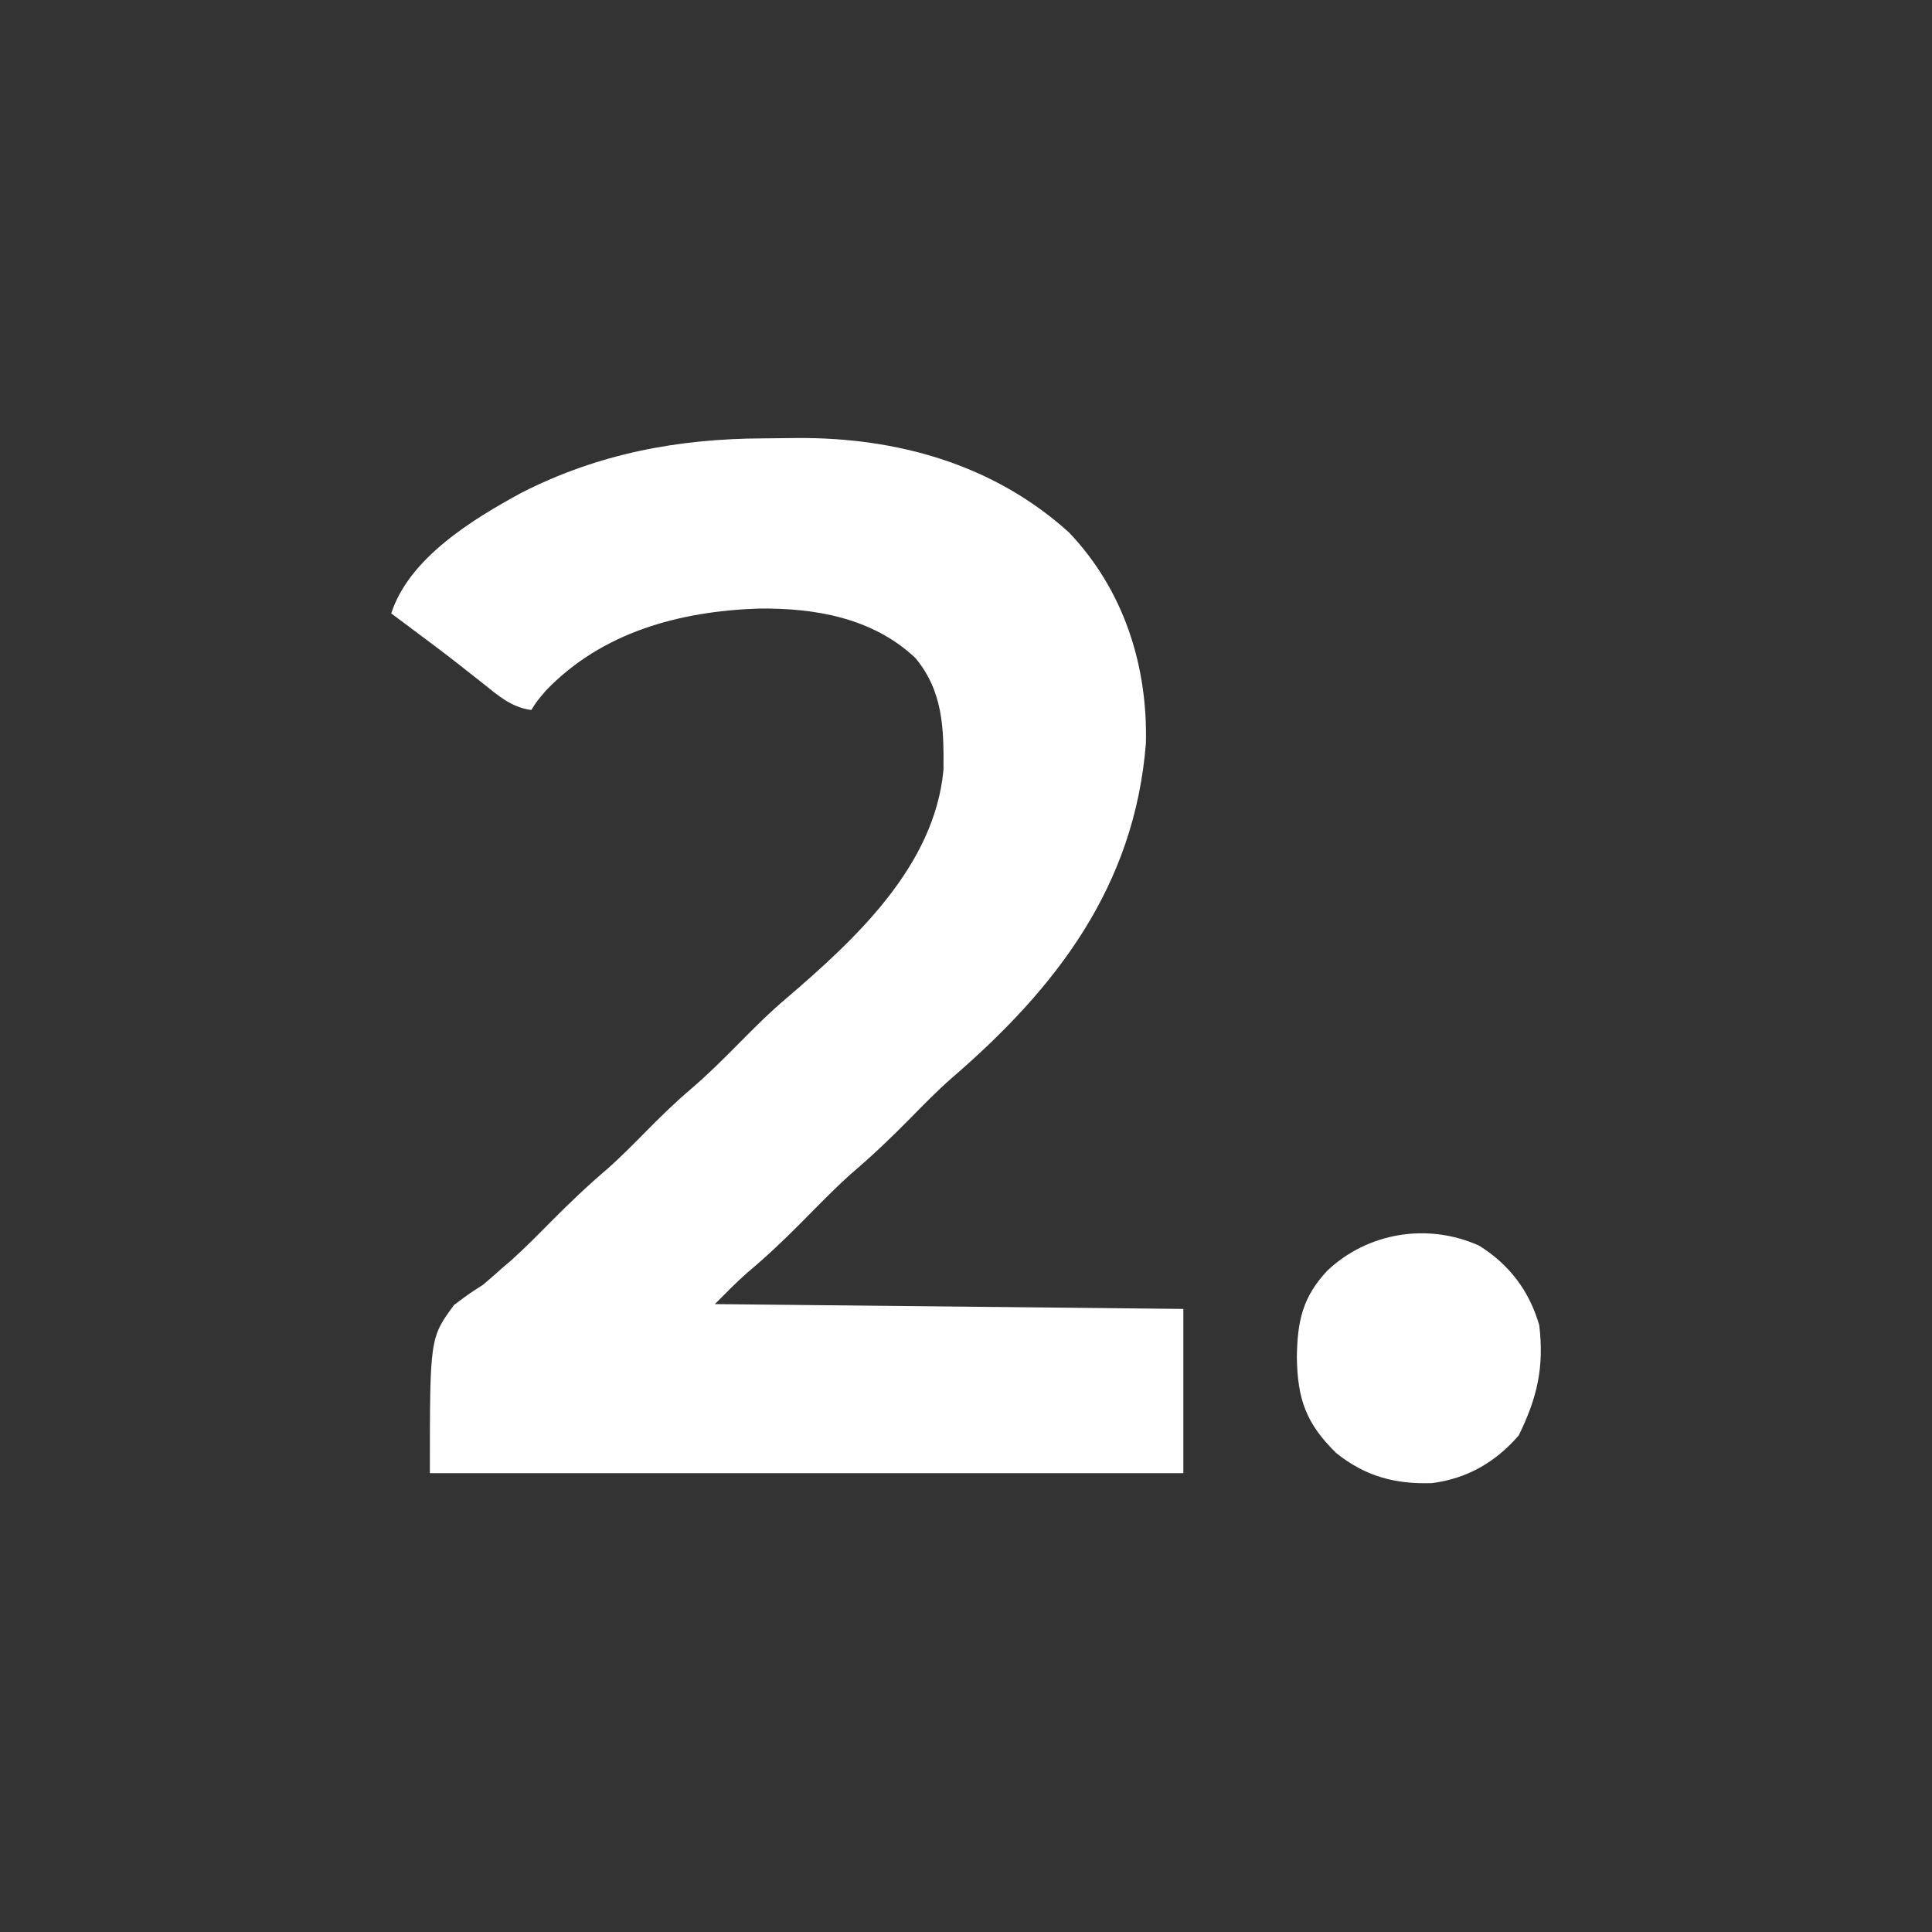 <svg xmlns="http://www.w3.org/2000/svg" width="400" height="400"><rect width="100%" height="100%" fill="#333333" stroke="none"/><path d="M0 0 C2.256 -0.01 4.511 -0.041 6.767 -0.072 C27.458 -0.224 47.525 5.345 63.173 19.533 C74.413 31.397 79.432 46.964 79.036 63.139 C76.695 92.642 60.602 113.722 38.718 132.541 C35.77 135.139 33.035 137.931 30.29 140.74 C26.305 144.776 22.275 148.634 17.946 152.303 C14.345 155.539 10.988 159.022 7.585 162.465 C4.042 166.033 0.431 169.45 -3.429 172.678 C-5.793 174.752 -7.986 177.016 -10.21 179.24 C21.8 179.57 53.81 179.9 86.79 180.24 C86.79 191.46 86.79 202.68 86.79 214.24 C35.31 214.24 -16.17 214.24 -69.21 214.24 C-69.21 186.24 -69.21 186.24 -64.21 179.428 C-61.144 177.123 -61.144 177.123 -58.21 175.24 C-56.877 174.119 -55.562 172.975 -54.272 171.803 C-53.645 171.268 -53.017 170.733 -52.37 170.182 C-49.541 167.639 -46.882 164.946 -44.21 162.24 C-40.359 158.341 -36.446 154.632 -32.269 151.08 C-29.645 148.735 -27.18 146.244 -24.71 143.74 C-21.657 140.645 -18.587 137.621 -15.272 134.803 C-11.733 131.787 -8.475 128.546 -5.21 125.24 C-2.027 122.018 1.137 118.85 4.603 115.928 C18.948 103.632 35.275 88.536 37.126 68.627 C37.217 60.01 37.023 52.296 31.282 45.439 C22.432 37.145 10.542 35.082 -1.245 35.24 C-17.545 35.815 -33.56 40.101 -45.21 52.24 C-47.072 54.438 -47.072 54.438 -48.21 56.24 C-52.344 55.684 -55.061 53.269 -58.21 50.74 C-59.359 49.836 -60.509 48.932 -61.659 48.029 C-62.244 47.568 -62.828 47.107 -63.43 46.632 C-66.263 44.417 -69.141 42.265 -72.022 40.115 C-73.019 39.37 -74.015 38.625 -75.042 37.857 C-75.757 37.324 -76.473 36.79 -77.21 36.24 C-73.488 24.743 -60.359 16.757 -50.21 11.24 C-34.263 3.131 -17.764 0.046 0 0 Z " fill="#FFFFFF" transform="translate(158.21,90.76)"></path><path d="M0 0 C6.277 3.918 10.409 9.383 12.465 16.484 C13.501 25.186 12.044 31.484 8.215 39.297 C3.414 44.836 -2.417 48.219 -9.723 49.172 C-17.357 49.441 -23.619 47.751 -29.598 42.922 C-35.797 36.848 -37.595 31.829 -37.723 23.109 C-37.613 15.596 -36.55 10.656 -31.387 5.152 C-23.035 -2.703 -10.684 -4.788 0 0 Z " fill="#FFFFFF" transform="translate(306.223,257.891)"></path></svg>